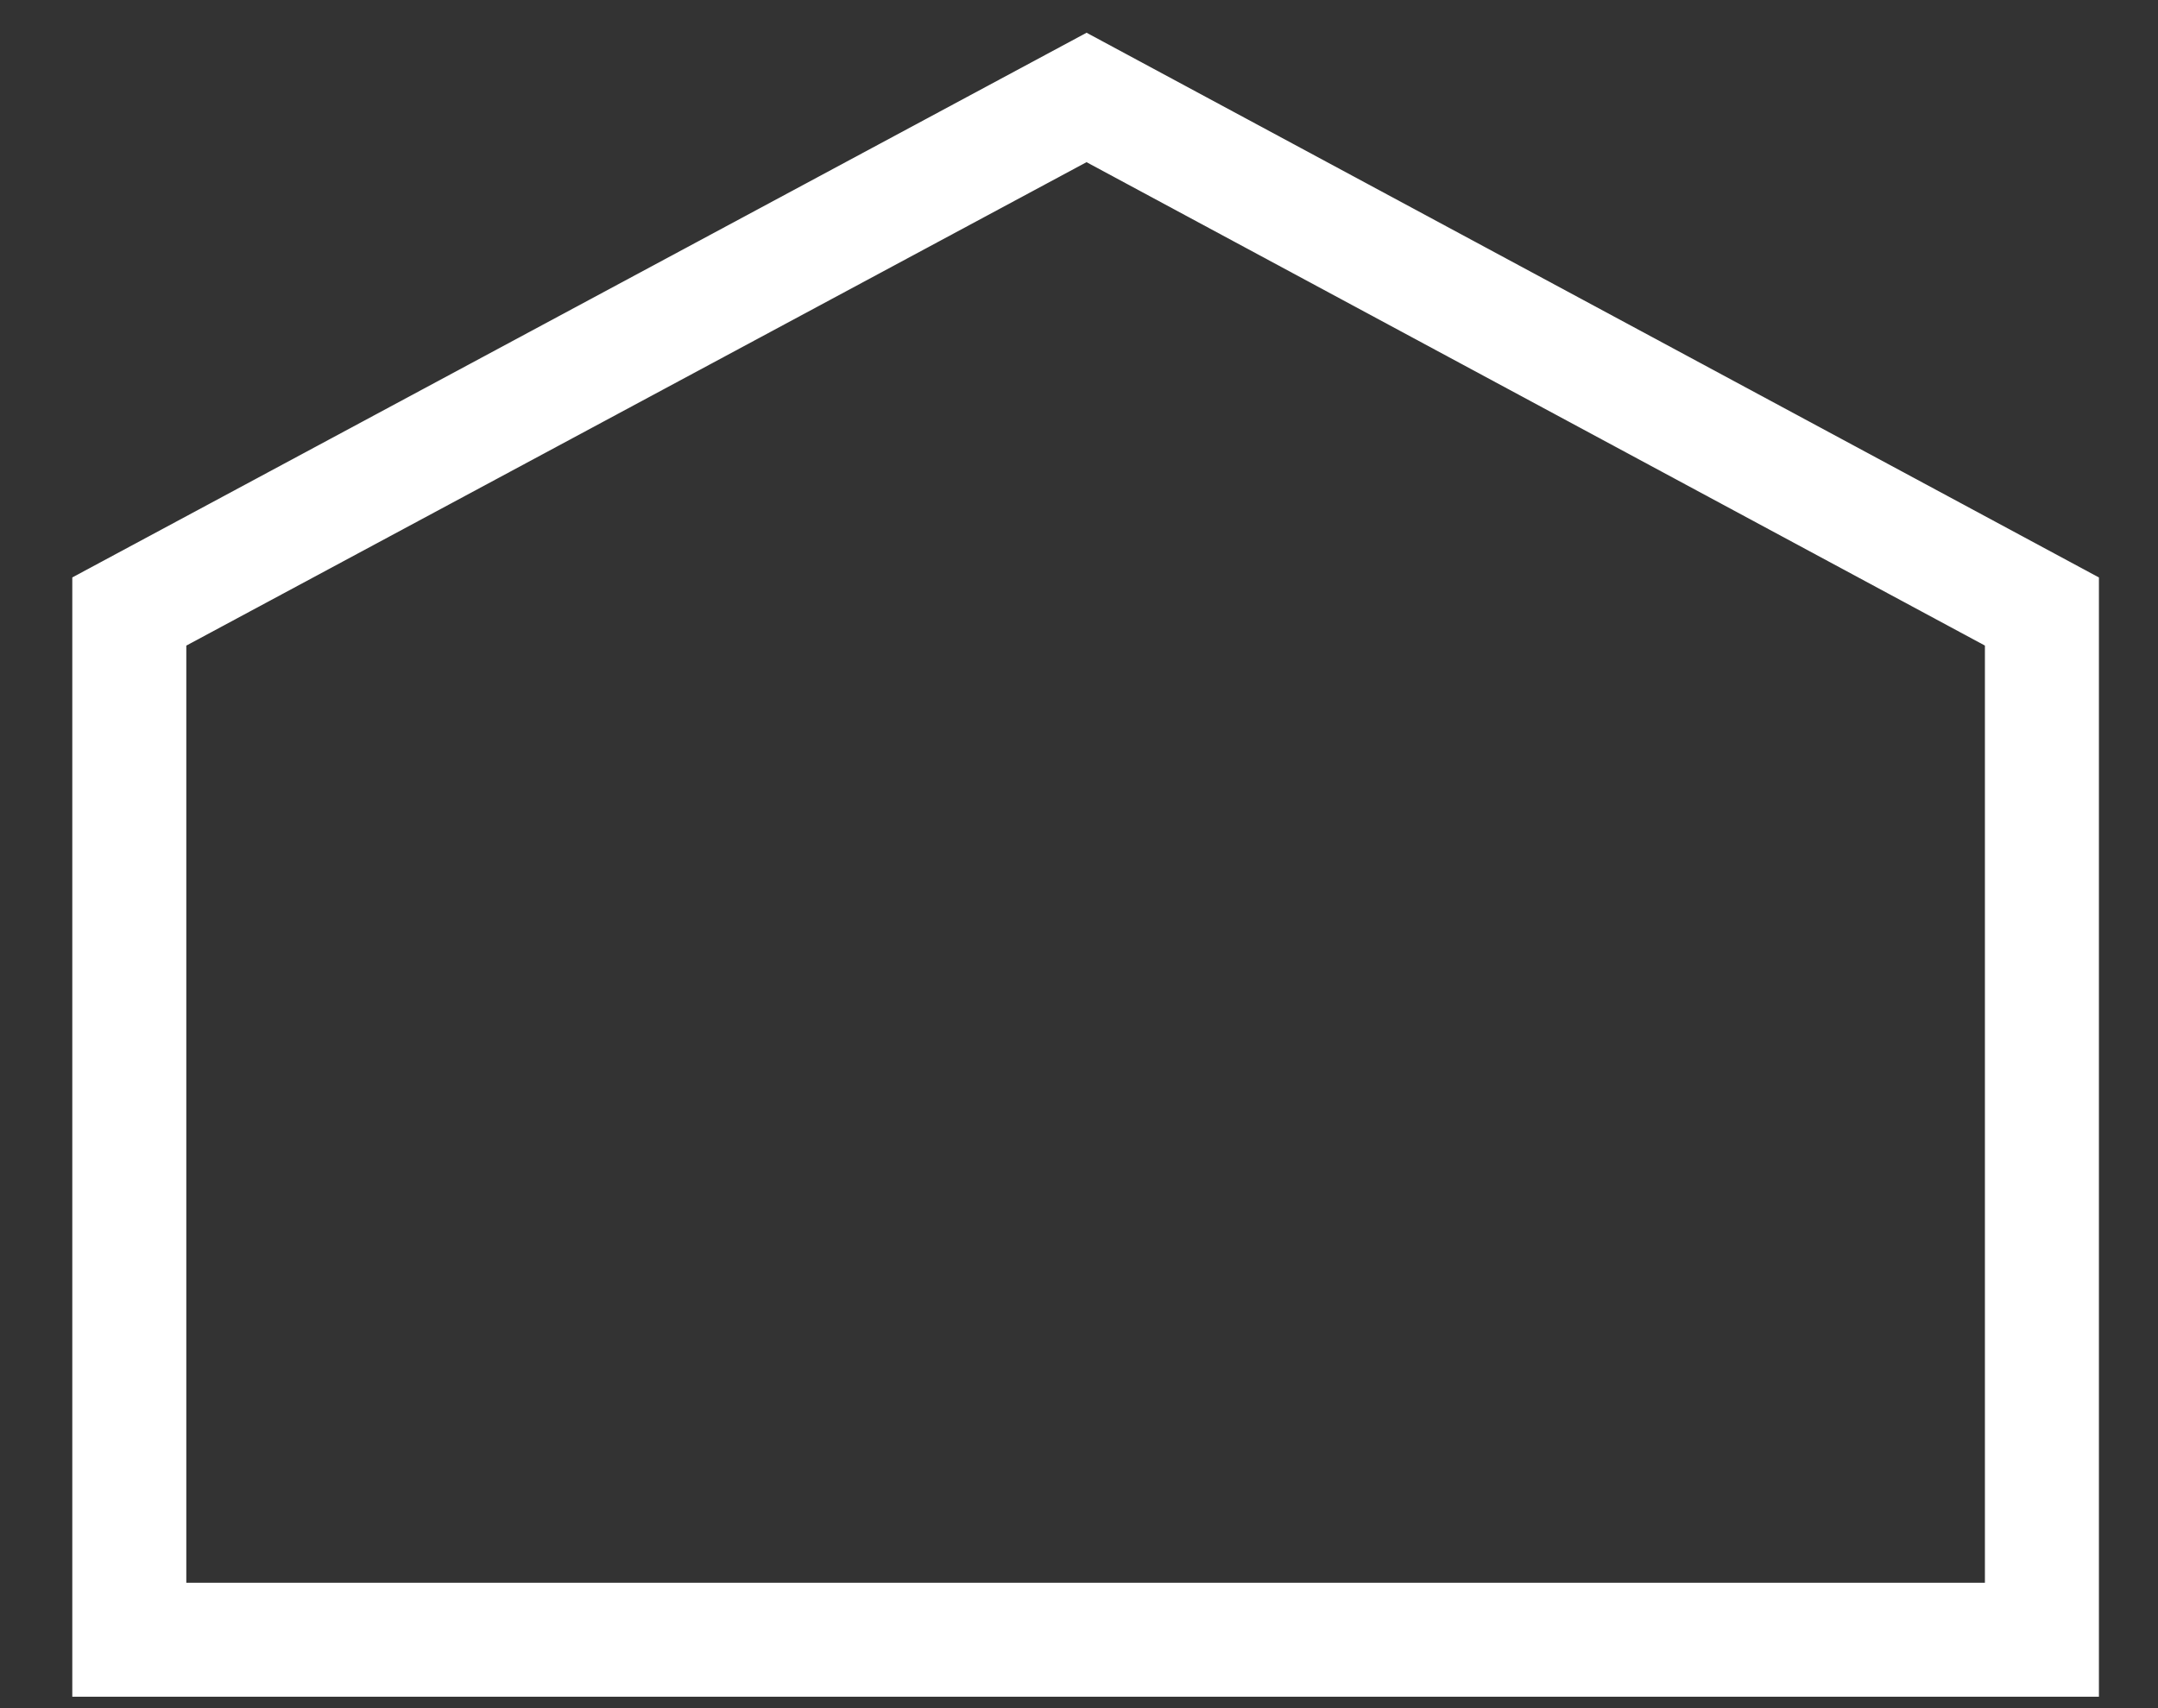 <svg xmlns="http://www.w3.org/2000/svg" width="24" height="19" viewBox="0 0 24 19" fill="none">
    <rect x="0" y="0" width="24" height="19" fill="#333333" stroke="none"/>
    <path d="M22.709 18.239H1.438V6.802L12.084 1.084L22.709 6.802V18.239Z" stroke="white" stroke-width="1.268" stroke-miterlimit="10"/>
</svg>